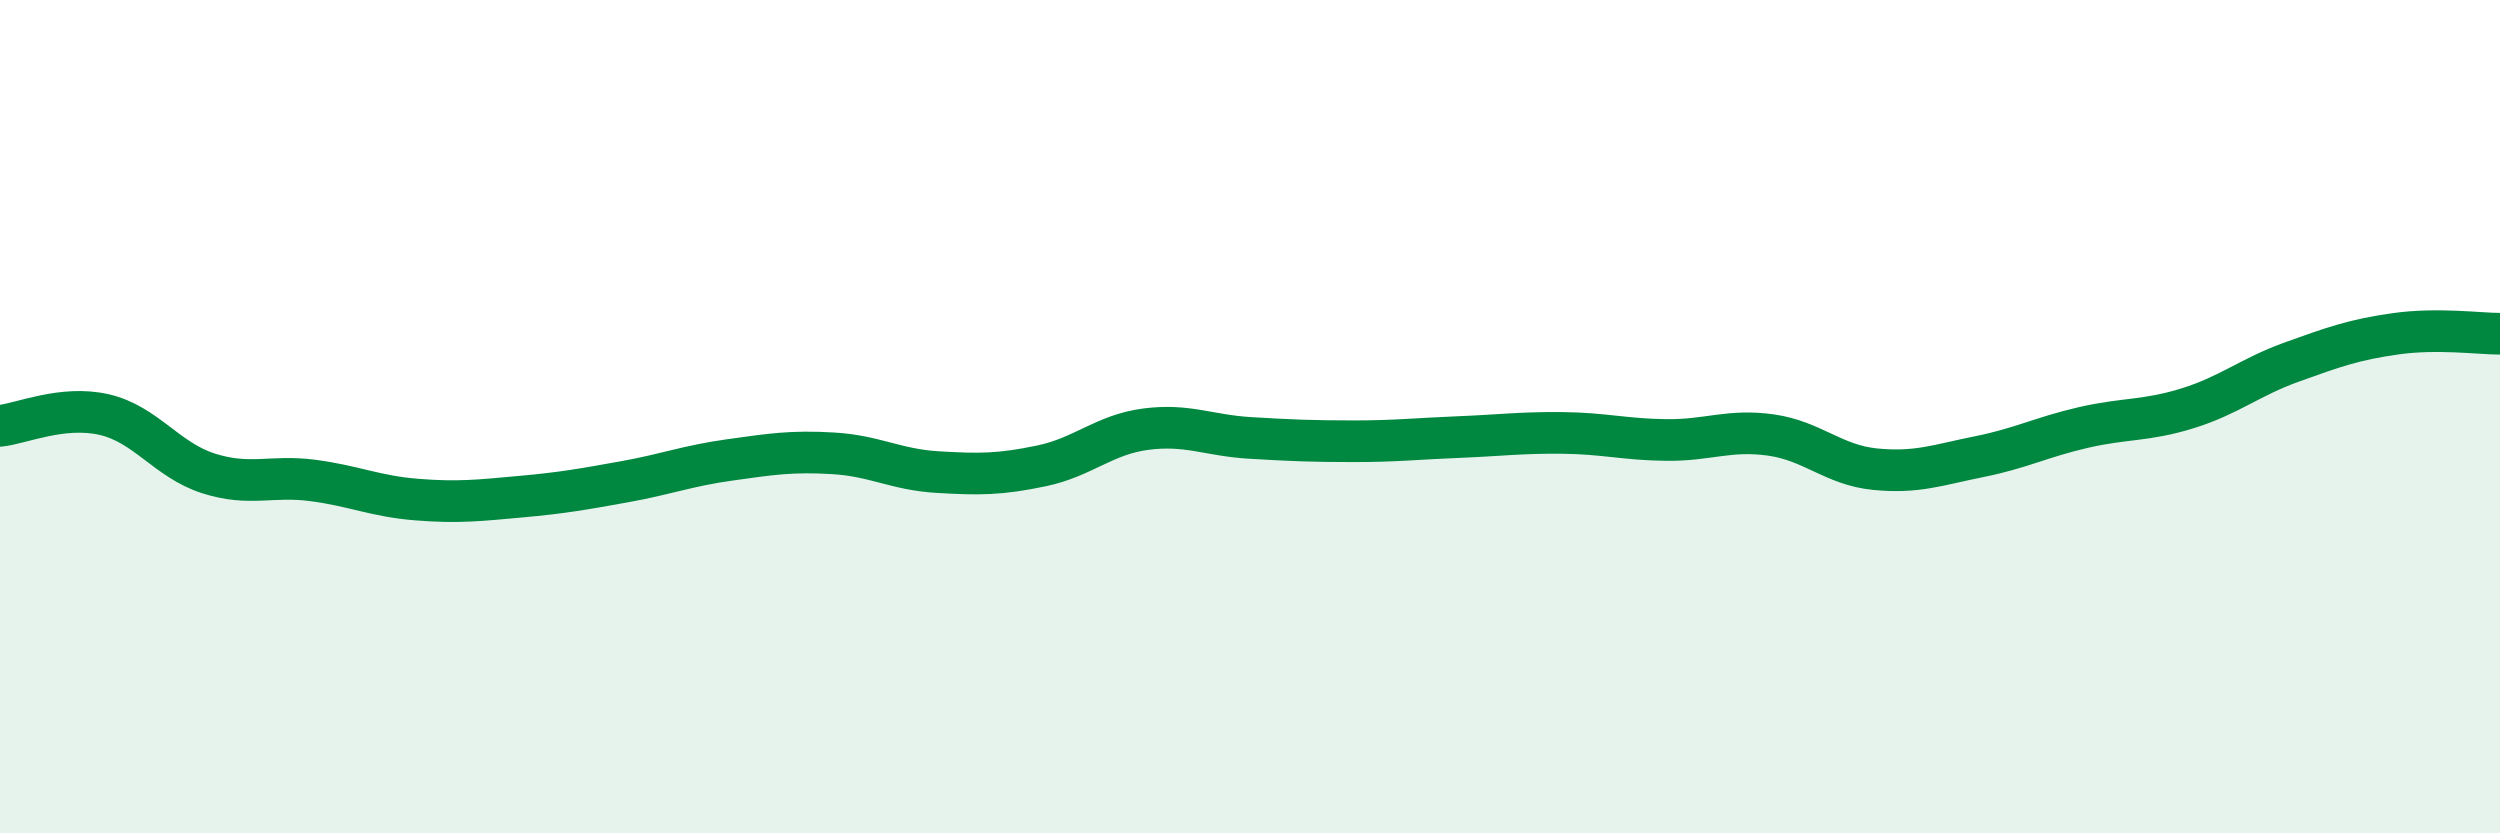 
    <svg width="60" height="20" viewBox="0 0 60 20" xmlns="http://www.w3.org/2000/svg">
      <path
        d="M 0,10.22 C 0.5,10.17 1.5,9.72 2.5,9.95 C 3.5,10.18 4,11.04 5,11.36 C 6,11.68 6.5,11.4 7.5,11.53 C 8.5,11.66 9,11.91 10,11.99 C 11,12.07 11.5,12.01 12.5,11.92 C 13.5,11.83 14,11.74 15,11.56 C 16,11.38 16.5,11.18 17.5,11.04 C 18.5,10.9 19,10.82 20,10.88 C 21,10.94 21.5,11.27 22.5,11.33 C 23.5,11.39 24,11.39 25,11.18 C 26,10.97 26.5,10.43 27.5,10.3 C 28.5,10.17 29,10.45 30,10.51 C 31,10.57 31.5,10.59 32.5,10.59 C 33.5,10.59 34,10.53 35,10.49 C 36,10.45 36.5,10.38 37.5,10.39 C 38.5,10.4 39,10.55 40,10.56 C 41,10.57 41.5,10.3 42.5,10.44 C 43.5,10.58 44,11.16 45,11.26 C 46,11.36 46.5,11.16 47.5,10.96 C 48.5,10.76 49,10.49 50,10.26 C 51,10.03 51.5,10.11 52.5,9.8 C 53.5,9.49 54,9.05 55,8.69 C 56,8.33 56.5,8.15 57.5,8.01 C 58.5,7.87 59.5,8.01 60,8.01L60 20L0 20Z"
        fill="#008740"
        opacity="0.1"
        stroke-linecap="round"
        stroke-linejoin="round"
      />
      <path
        d="M 0,10.22 C 0.5,10.17 1.5,9.72 2.5,9.95 C 3.5,10.18 4,11.04 5,11.36 C 6,11.68 6.5,11.4 7.5,11.53 C 8.5,11.66 9,11.91 10,11.99 C 11,12.07 11.5,12.01 12.5,11.92 C 13.5,11.83 14,11.74 15,11.56 C 16,11.38 16.5,11.18 17.5,11.04 C 18.5,10.9 19,10.82 20,10.88 C 21,10.94 21.5,11.27 22.5,11.33 C 23.5,11.39 24,11.39 25,11.18 C 26,10.97 26.5,10.43 27.5,10.3 C 28.5,10.17 29,10.45 30,10.51 C 31,10.57 31.5,10.59 32.5,10.59 C 33.5,10.59 34,10.53 35,10.49 C 36,10.45 36.5,10.38 37.5,10.39 C 38.5,10.4 39,10.55 40,10.56 C 41,10.57 41.5,10.3 42.5,10.44 C 43.5,10.58 44,11.16 45,11.26 C 46,11.36 46.5,11.16 47.5,10.96 C 48.5,10.76 49,10.49 50,10.26 C 51,10.03 51.5,10.11 52.5,9.8 C 53.5,9.49 54,9.05 55,8.69 C 56,8.33 56.5,8.15 57.5,8.01 C 58.5,7.87 59.5,8.01 60,8.01"
        stroke="#008740"
        stroke-width="1"
        fill="none"
        stroke-linecap="round"
        stroke-linejoin="round"
      />
    </svg>
  